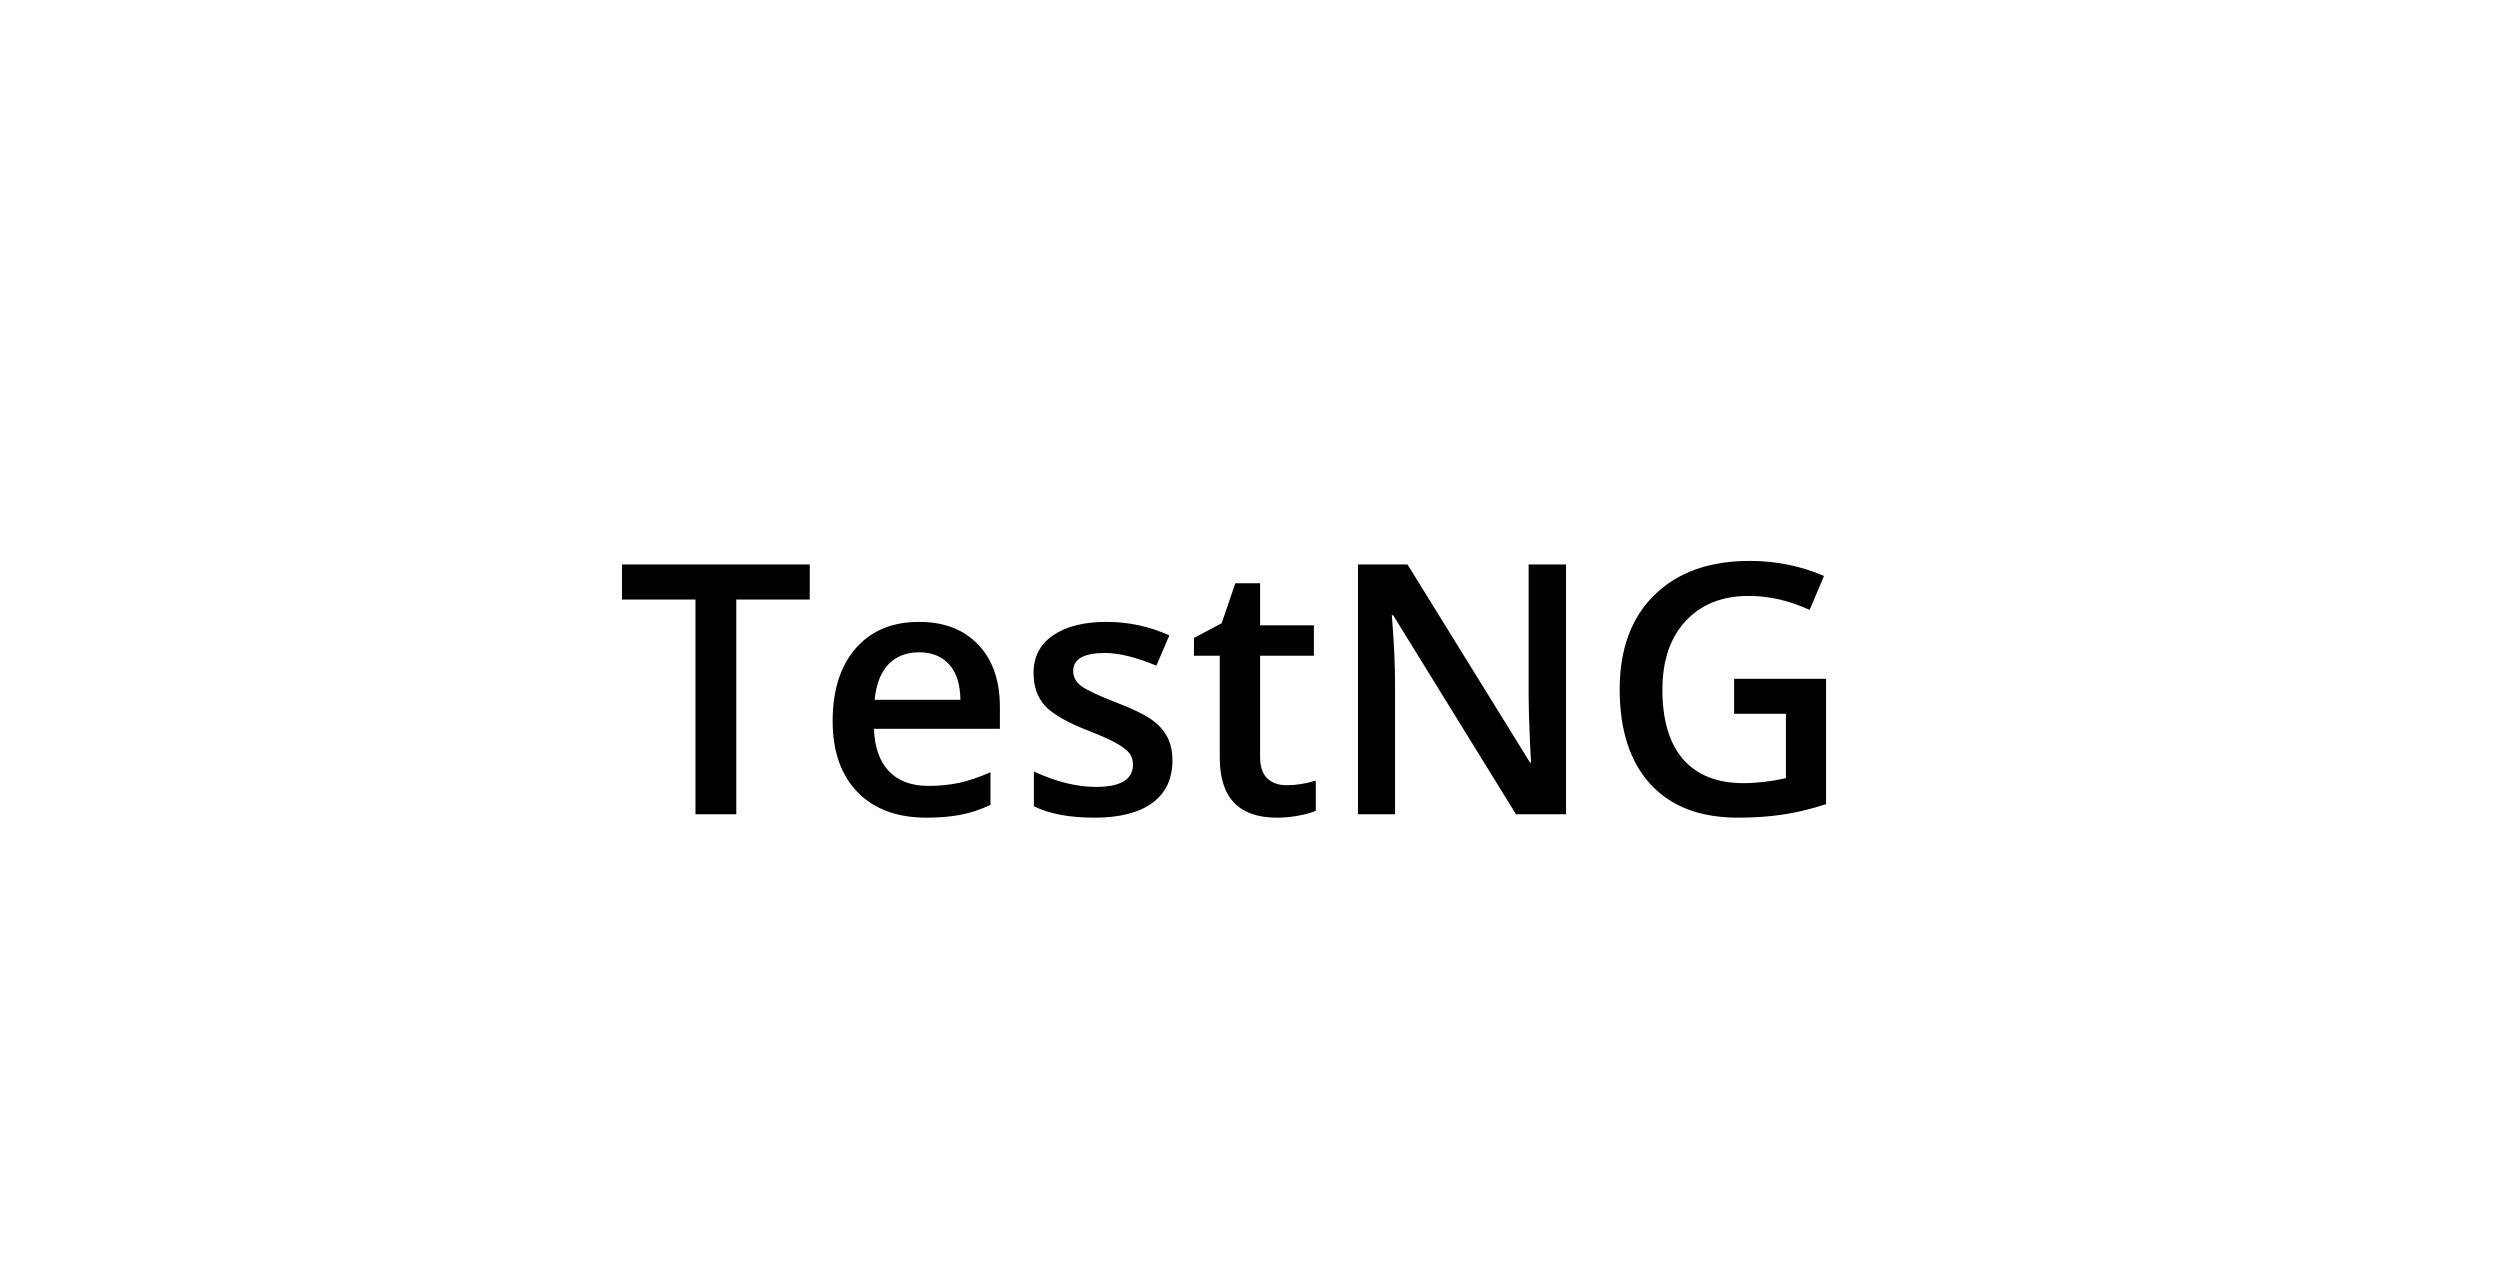 <svg xmlns="http://www.w3.org/2000/svg" width="393" height="200" viewBox="0 0 393 200" fill="none"><path d="M115.745 128H109.327V94.243H97.779V88.737H127.293V94.243H115.745V128ZM145.635 128.537C141.016 128.537 137.4 127.194 134.786 124.509C132.19 121.805 130.892 118.09 130.892 113.364C130.892 108.512 132.1 104.698 134.517 101.923C136.934 99.148 140.255 97.761 144.48 97.761C148.401 97.761 151.499 98.951 153.772 101.333C156.046 103.714 157.183 106.99 157.183 111.162V114.572H137.391C137.48 117.455 138.259 119.675 139.727 121.232C141.195 122.772 143.263 123.542 145.931 123.542C147.685 123.542 149.314 123.381 150.818 123.059C152.34 122.718 153.969 122.163 155.706 121.394V126.523C154.166 127.257 152.609 127.776 151.033 128.081C149.458 128.385 147.658 128.537 145.635 128.537ZM144.48 102.541C142.475 102.541 140.864 103.177 139.646 104.448C138.447 105.719 137.731 107.572 137.498 110.007H150.979C150.944 107.554 150.353 105.701 149.207 104.448C148.061 103.177 146.486 102.541 144.48 102.541ZM184.307 119.541C184.307 122.441 183.251 124.67 181.138 126.228C179.026 127.767 176 128.537 172.061 128.537C168.104 128.537 164.926 127.937 162.527 126.738V121.286C166.019 122.897 169.268 123.703 172.276 123.703C176.161 123.703 178.104 122.53 178.104 120.185C178.104 119.433 177.889 118.806 177.459 118.305C177.029 117.804 176.322 117.285 175.337 116.748C174.353 116.21 172.983 115.602 171.229 114.921C167.809 113.597 165.49 112.272 164.273 110.947C163.073 109.622 162.474 107.903 162.474 105.791C162.474 103.248 163.494 101.279 165.535 99.882C167.594 98.468 170.387 97.761 173.914 97.761C177.405 97.761 180.708 98.468 183.824 99.882L181.783 104.636C178.578 103.311 175.883 102.648 173.699 102.648C170.369 102.648 168.704 103.597 168.704 105.495C168.704 106.426 169.134 107.214 169.993 107.858C170.87 108.503 172.768 109.389 175.687 110.517C178.139 111.466 179.921 112.334 181.031 113.122C182.141 113.91 182.964 114.823 183.501 115.861C184.039 116.882 184.307 118.108 184.307 119.541ZM202.22 123.435C203.759 123.435 205.299 123.193 206.839 122.709V127.463C206.141 127.767 205.236 128.018 204.126 128.215C203.034 128.43 201.897 128.537 200.716 128.537C194.736 128.537 191.746 125.386 191.746 119.084V103.078H187.691V100.285L192.042 97.976L194.19 91.691H198.084V98.298H206.543V103.078H198.084V118.977C198.084 120.498 198.46 121.626 199.212 122.36C199.982 123.076 200.984 123.435 202.22 123.435ZM246.182 128H238.313L219.004 96.713H218.79L218.924 98.459C219.174 101.789 219.3 104.833 219.3 107.59V128H213.472V88.737H221.26L240.516 119.863H240.677C240.641 119.451 240.569 117.956 240.462 115.378C240.354 112.782 240.301 110.759 240.301 109.309V88.737H246.182V128ZM272.608 106.704H287.056V126.416C284.693 127.185 282.419 127.731 280.235 128.054C278.069 128.376 275.723 128.537 273.199 128.537C267.255 128.537 262.671 126.783 259.449 123.273C256.226 119.746 254.615 114.778 254.615 108.369C254.615 102.049 256.432 97.107 260.066 93.544C263.701 89.964 268.705 88.173 275.079 88.173C279.179 88.173 283.064 88.961 286.734 90.537L284.478 95.881C281.291 94.413 278.104 93.679 274.917 93.679C270.728 93.679 267.416 94.995 264.981 97.626C262.546 100.258 261.329 103.857 261.329 108.422C261.329 113.221 262.421 116.873 264.605 119.379C266.807 121.868 269.967 123.112 274.085 123.112C276.162 123.112 278.382 122.853 280.745 122.333V112.209H272.608V106.704Z" fill="black"></path></svg>